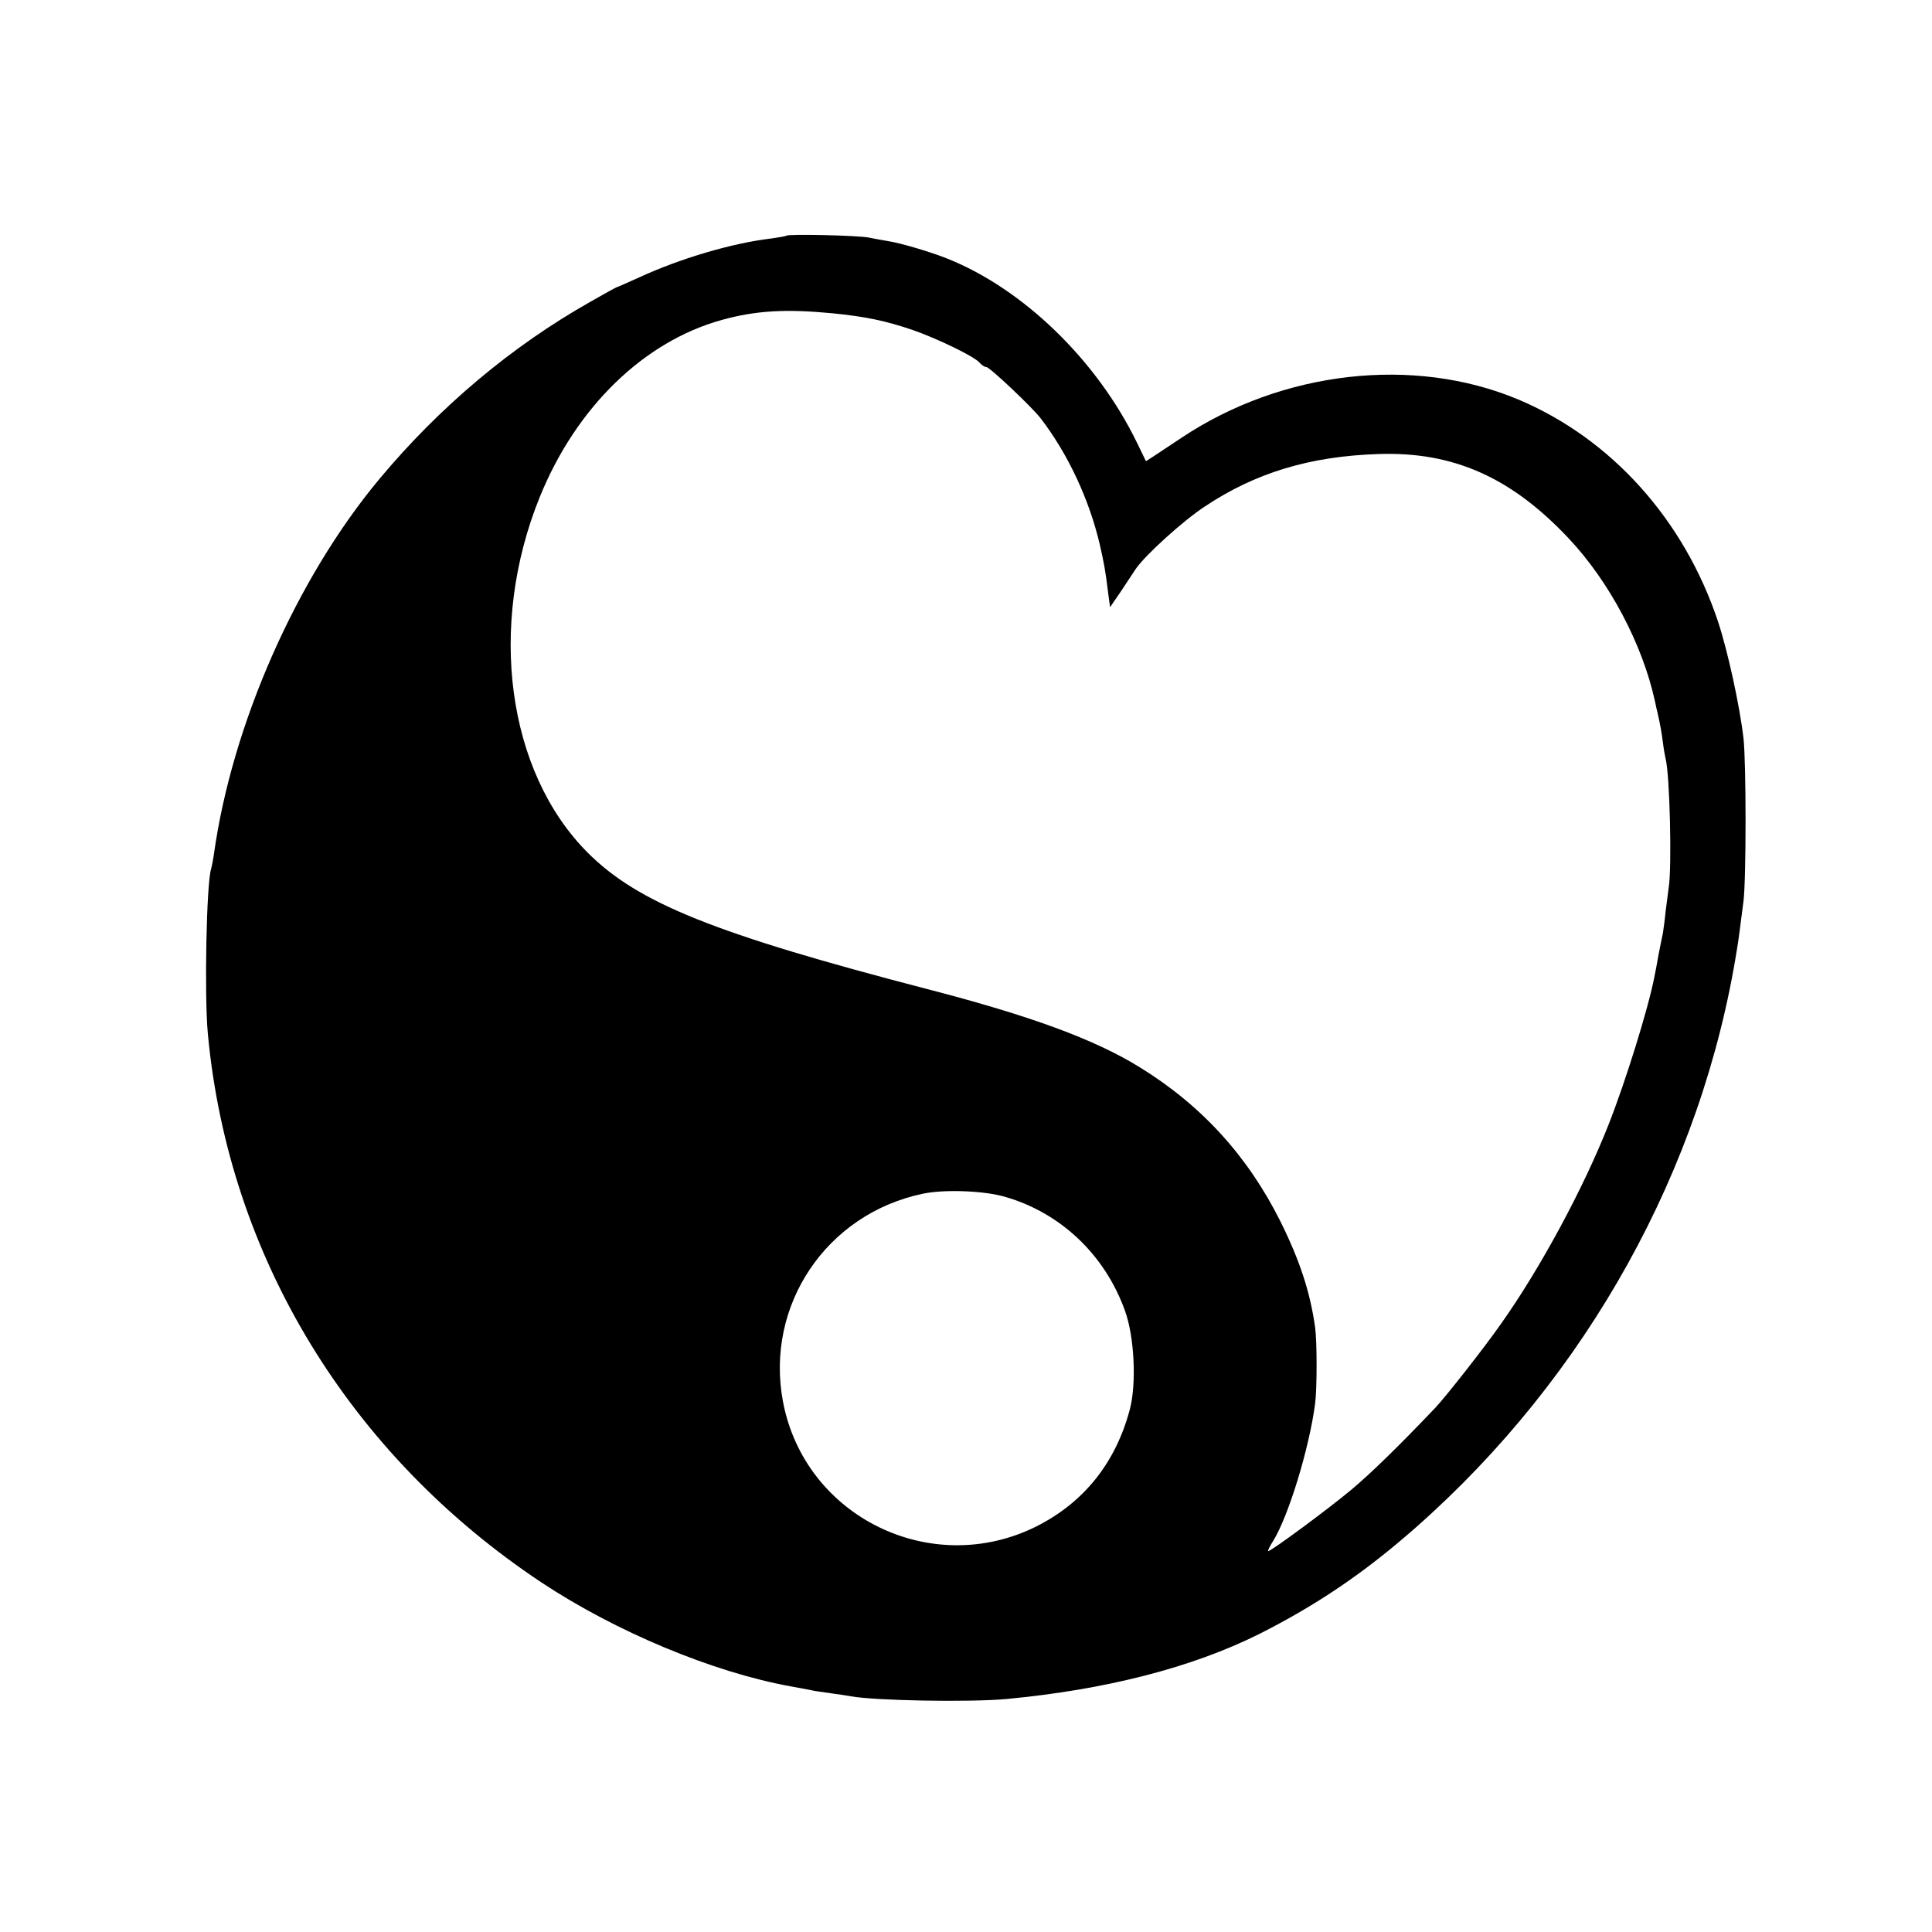<?xml version="1.0" standalone="no"?>
<!DOCTYPE svg PUBLIC "-//W3C//DTD SVG 20010904//EN"
 "http://www.w3.org/TR/2001/REC-SVG-20010904/DTD/svg10.dtd">
<svg version="1.0" xmlns="http://www.w3.org/2000/svg"
 width="700pt" height="700pt" viewBox="0 0 700 700"
 preserveAspectRatio="xMidYMid meet">
<g transform="translate(0,700) scale(0.1,-0.1)"
fill="#000000" stroke="none">
<path d="M2849 6146 c-2 -2 -26 -6 -54 -10 -143 -17 -329 -72 -479 -141 -42
-19 -78 -35 -80 -35 -2 0 -46 -24 -98 -54 -285 -161 -546 -381 -763 -641 -301
-361 -534 -889 -600 -1360 -3 -22 -8 -46 -10 -53 -17 -50 -25 -457 -12 -597
75 -806 512 -1525 1208 -1988 270 -179 622 -326 904 -377 28 -5 59 -11 70 -13
11 -3 45 -8 75 -12 30 -4 63 -9 73 -11 88 -16 428 -22 562 -10 362 34 673 114
916 235 210 106 382 222 568 386 622 548 1039 1300 1165 2100 5 29 7 46 23
170 10 79 10 501 0 590 -14 120 -57 316 -92 422 -123 370 -387 664 -725 806
-378 158 -854 104 -1219 -139 -41 -27 -86 -57 -101 -67 l-28 -18 -33 68 c-145
298 -412 557 -689 667 -58 23 -165 55 -210 62 -19 3 -51 9 -71 13 -35 8 -293
14 -300 7z m166 -281 c121 -12 193 -27 293 -61 91 -32 223 -96 241 -118 8 -9
19 -16 25 -16 12 0 166 -146 196 -185 100 -130 177 -296 215 -459 15 -66 20
-92 30 -174 l7 -52 39 57 c21 32 46 69 55 83 35 50 168 171 248 224 184 123
382 183 631 191 270 9 480 -84 688 -305 148 -157 268 -384 313 -590 4 -19 8
-37 9 -40 11 -48 15 -72 20 -110 3 -25 8 -52 10 -60 15 -57 23 -393 11 -466
-2 -16 -7 -54 -11 -85 -3 -31 -8 -67 -10 -80 -3 -13 -10 -49 -16 -79 -5 -30
-12 -66 -15 -80 -22 -114 -104 -378 -166 -535 -91 -231 -248 -522 -390 -722
-57 -82 -200 -264 -237 -303 -132 -139 -235 -239 -303 -296 -86 -72 -292 -224
-303 -224 -3 0 5 17 18 37 56 91 131 337 152 498 7 57 7 222 0 275 -18 129
-56 244 -126 385 -118 236 -286 421 -511 559 -162 100 -393 185 -763 281 -774
201 -1054 313 -1237 497 -291 293 -362 820 -172 1288 132 325 377 563 660 641
123 34 232 40 399 24z m618 -3199 c206 -56 371 -211 444 -418 33 -93 41 -260
17 -353 -51 -194 -166 -338 -338 -425 -381 -191 -840 34 -919 451 -66 349 157
681 507 754 76 16 213 11 289 -9z"/>
</g>
</svg>
